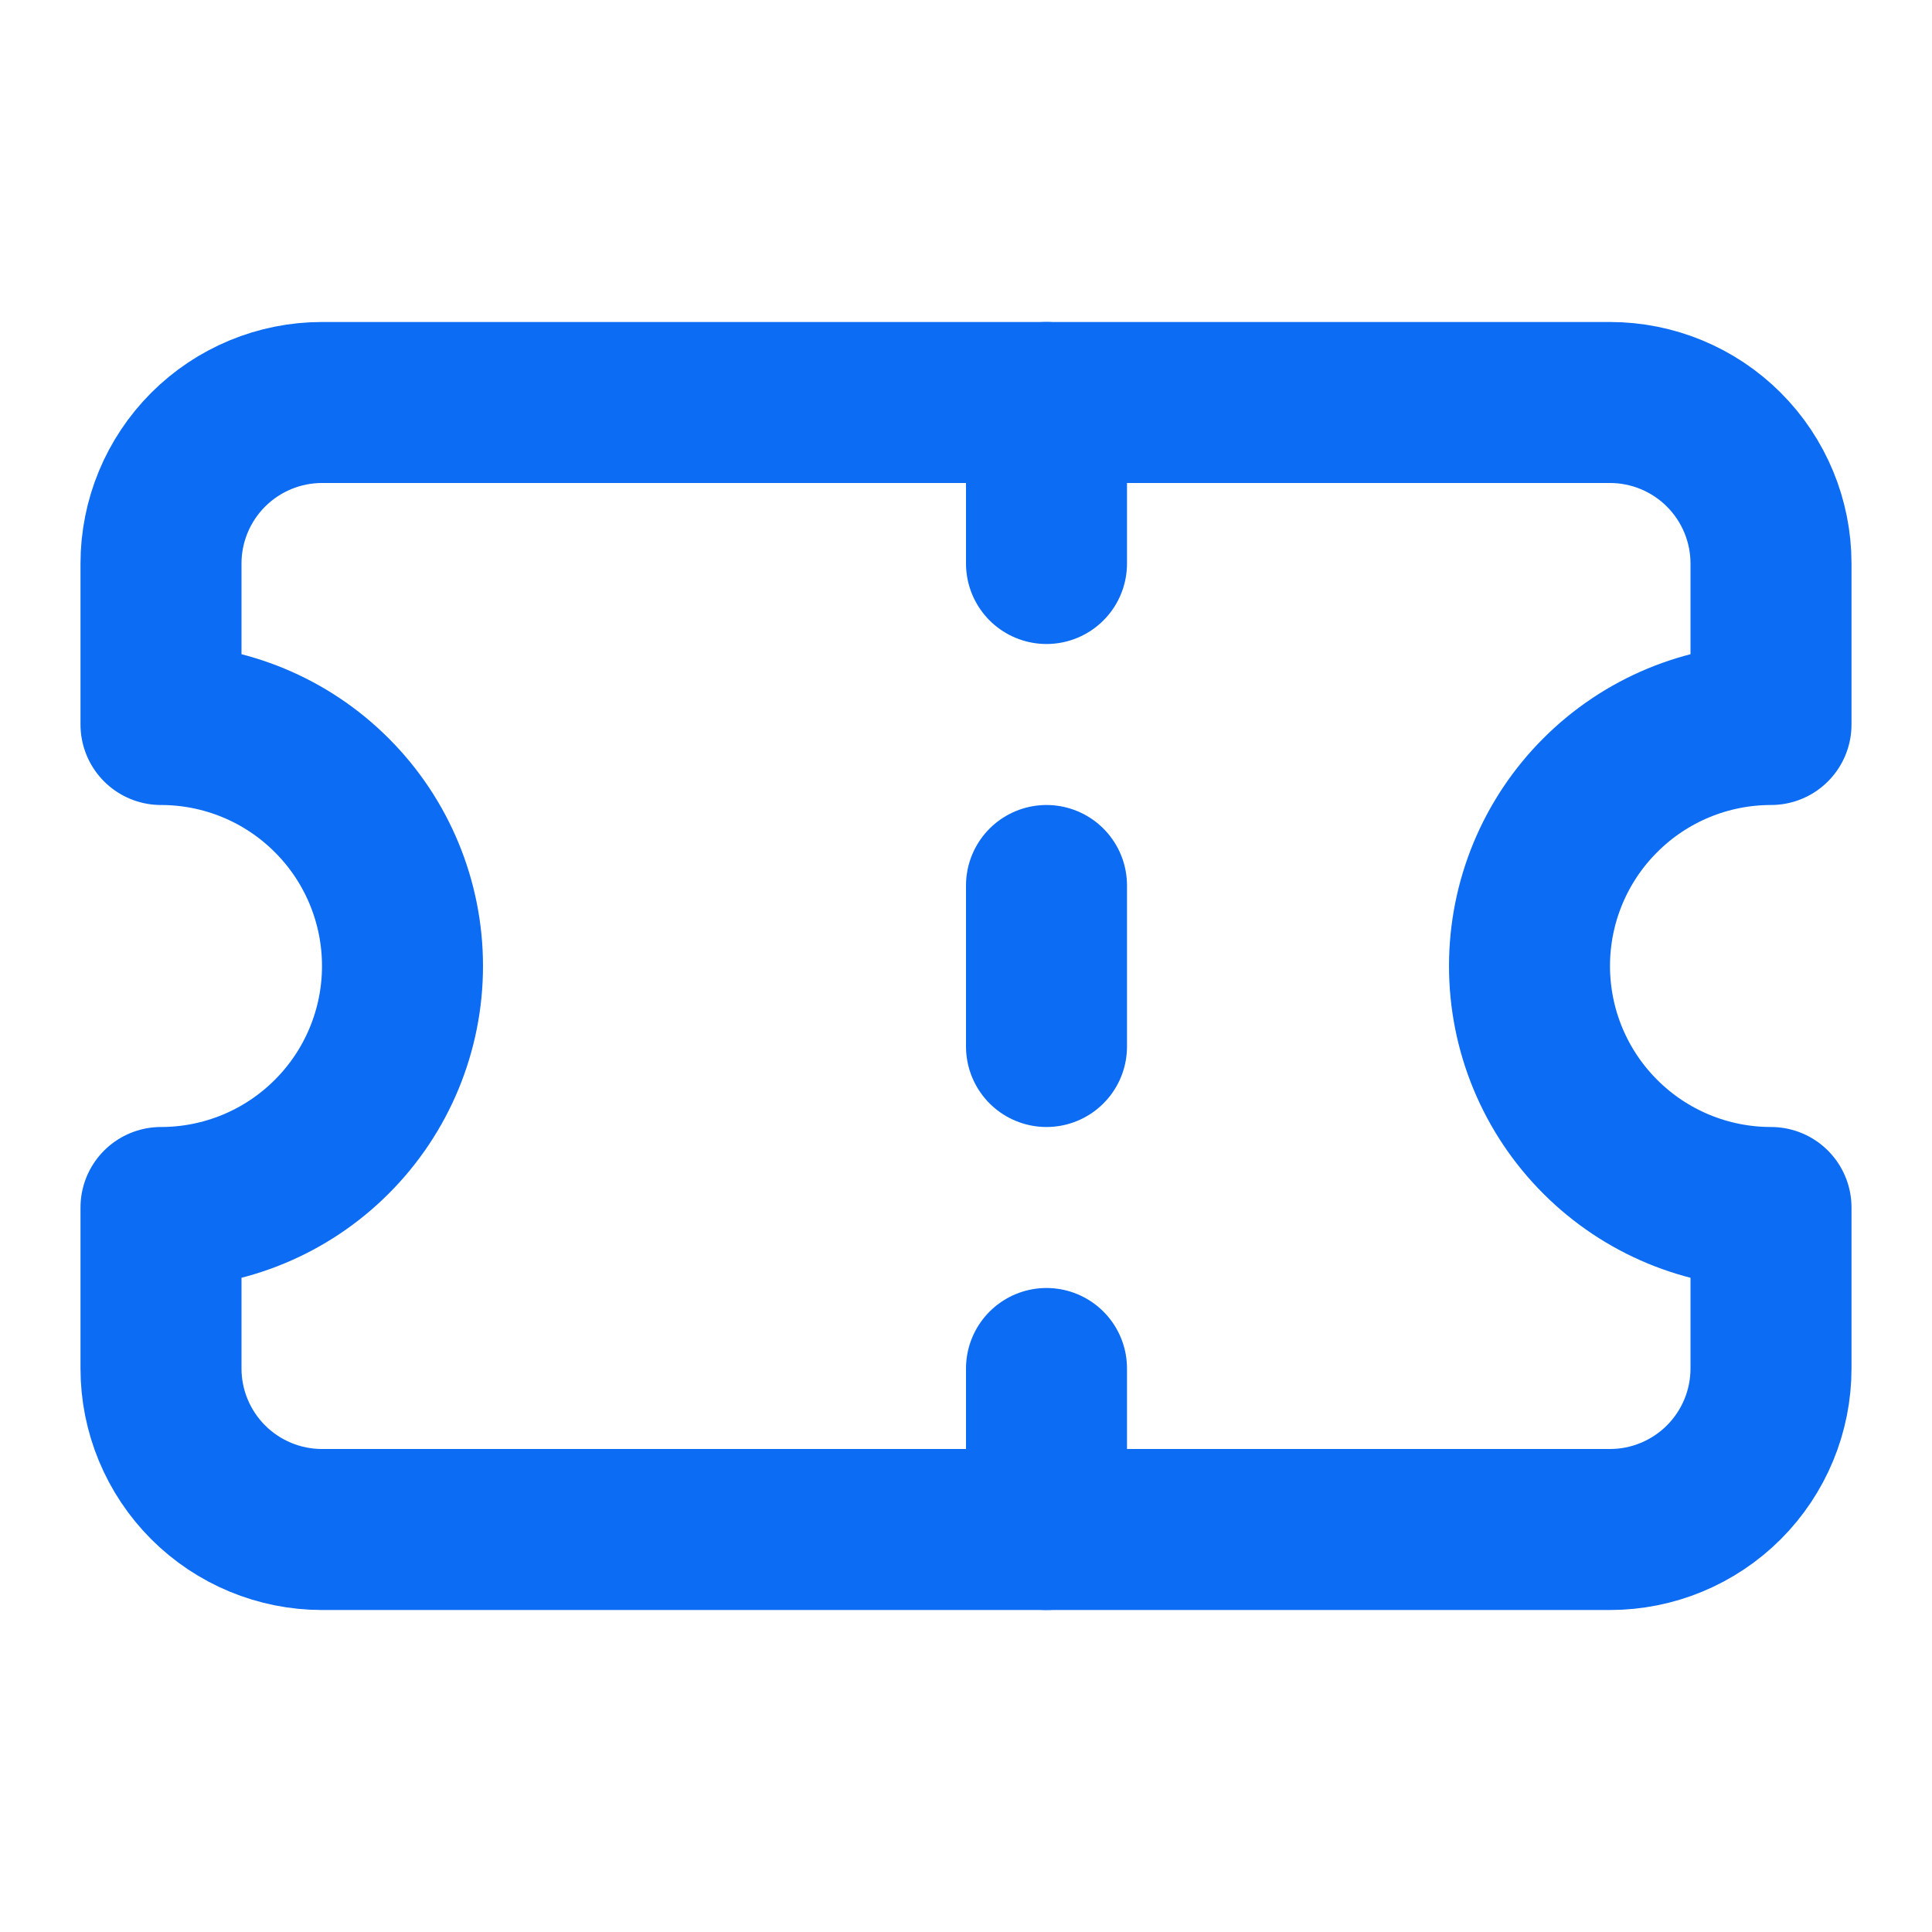 <svg width="24" height="24" viewBox="0 0 24 24" fill="none" xmlns="http://www.w3.org/2000/svg">
<g id="Frame">
<path id="Vector" d="M2 9C2.796 9 3.559 9.316 4.121 9.879C4.684 10.441 5 11.204 5 12C5 12.796 4.684 13.559 4.121 14.121C3.559 14.684 2.796 15 2 15V17C2 17.53 2.211 18.039 2.586 18.414C2.961 18.789 3.47 19 4 19H20C20.53 19 21.039 18.789 21.414 18.414C21.789 18.039 22 17.53 22 17V15C21.204 15 20.441 14.684 19.879 14.121C19.316 13.559 19 12.796 19 12C19 11.204 19.316 10.441 19.879 9.879C20.441 9.316 21.204 9 22 9V7C22 6.47 21.789 5.961 21.414 5.586C21.039 5.211 20.53 5 20 5H4C3.47 5 2.961 5.211 2.586 5.586C2.211 5.961 2 6.47 2 7V9Z" stroke="#0D6CF4" stroke-width="2" stroke-linecap="round" stroke-linejoin="round"/>
<path id="Vector_2" d="M13 5V7" stroke="#0D6CF4" stroke-width="2" stroke-linecap="round" stroke-linejoin="round"/>
<path id="Vector_3" d="M13 17V19" stroke="#0D6CF4" stroke-width="2" stroke-linecap="round" stroke-linejoin="round"/>
<path id="Vector_4" d="M13 11V13" stroke="#0D6CF4" stroke-width="2" stroke-linecap="round" stroke-linejoin="round"/>
</g>
</svg>
